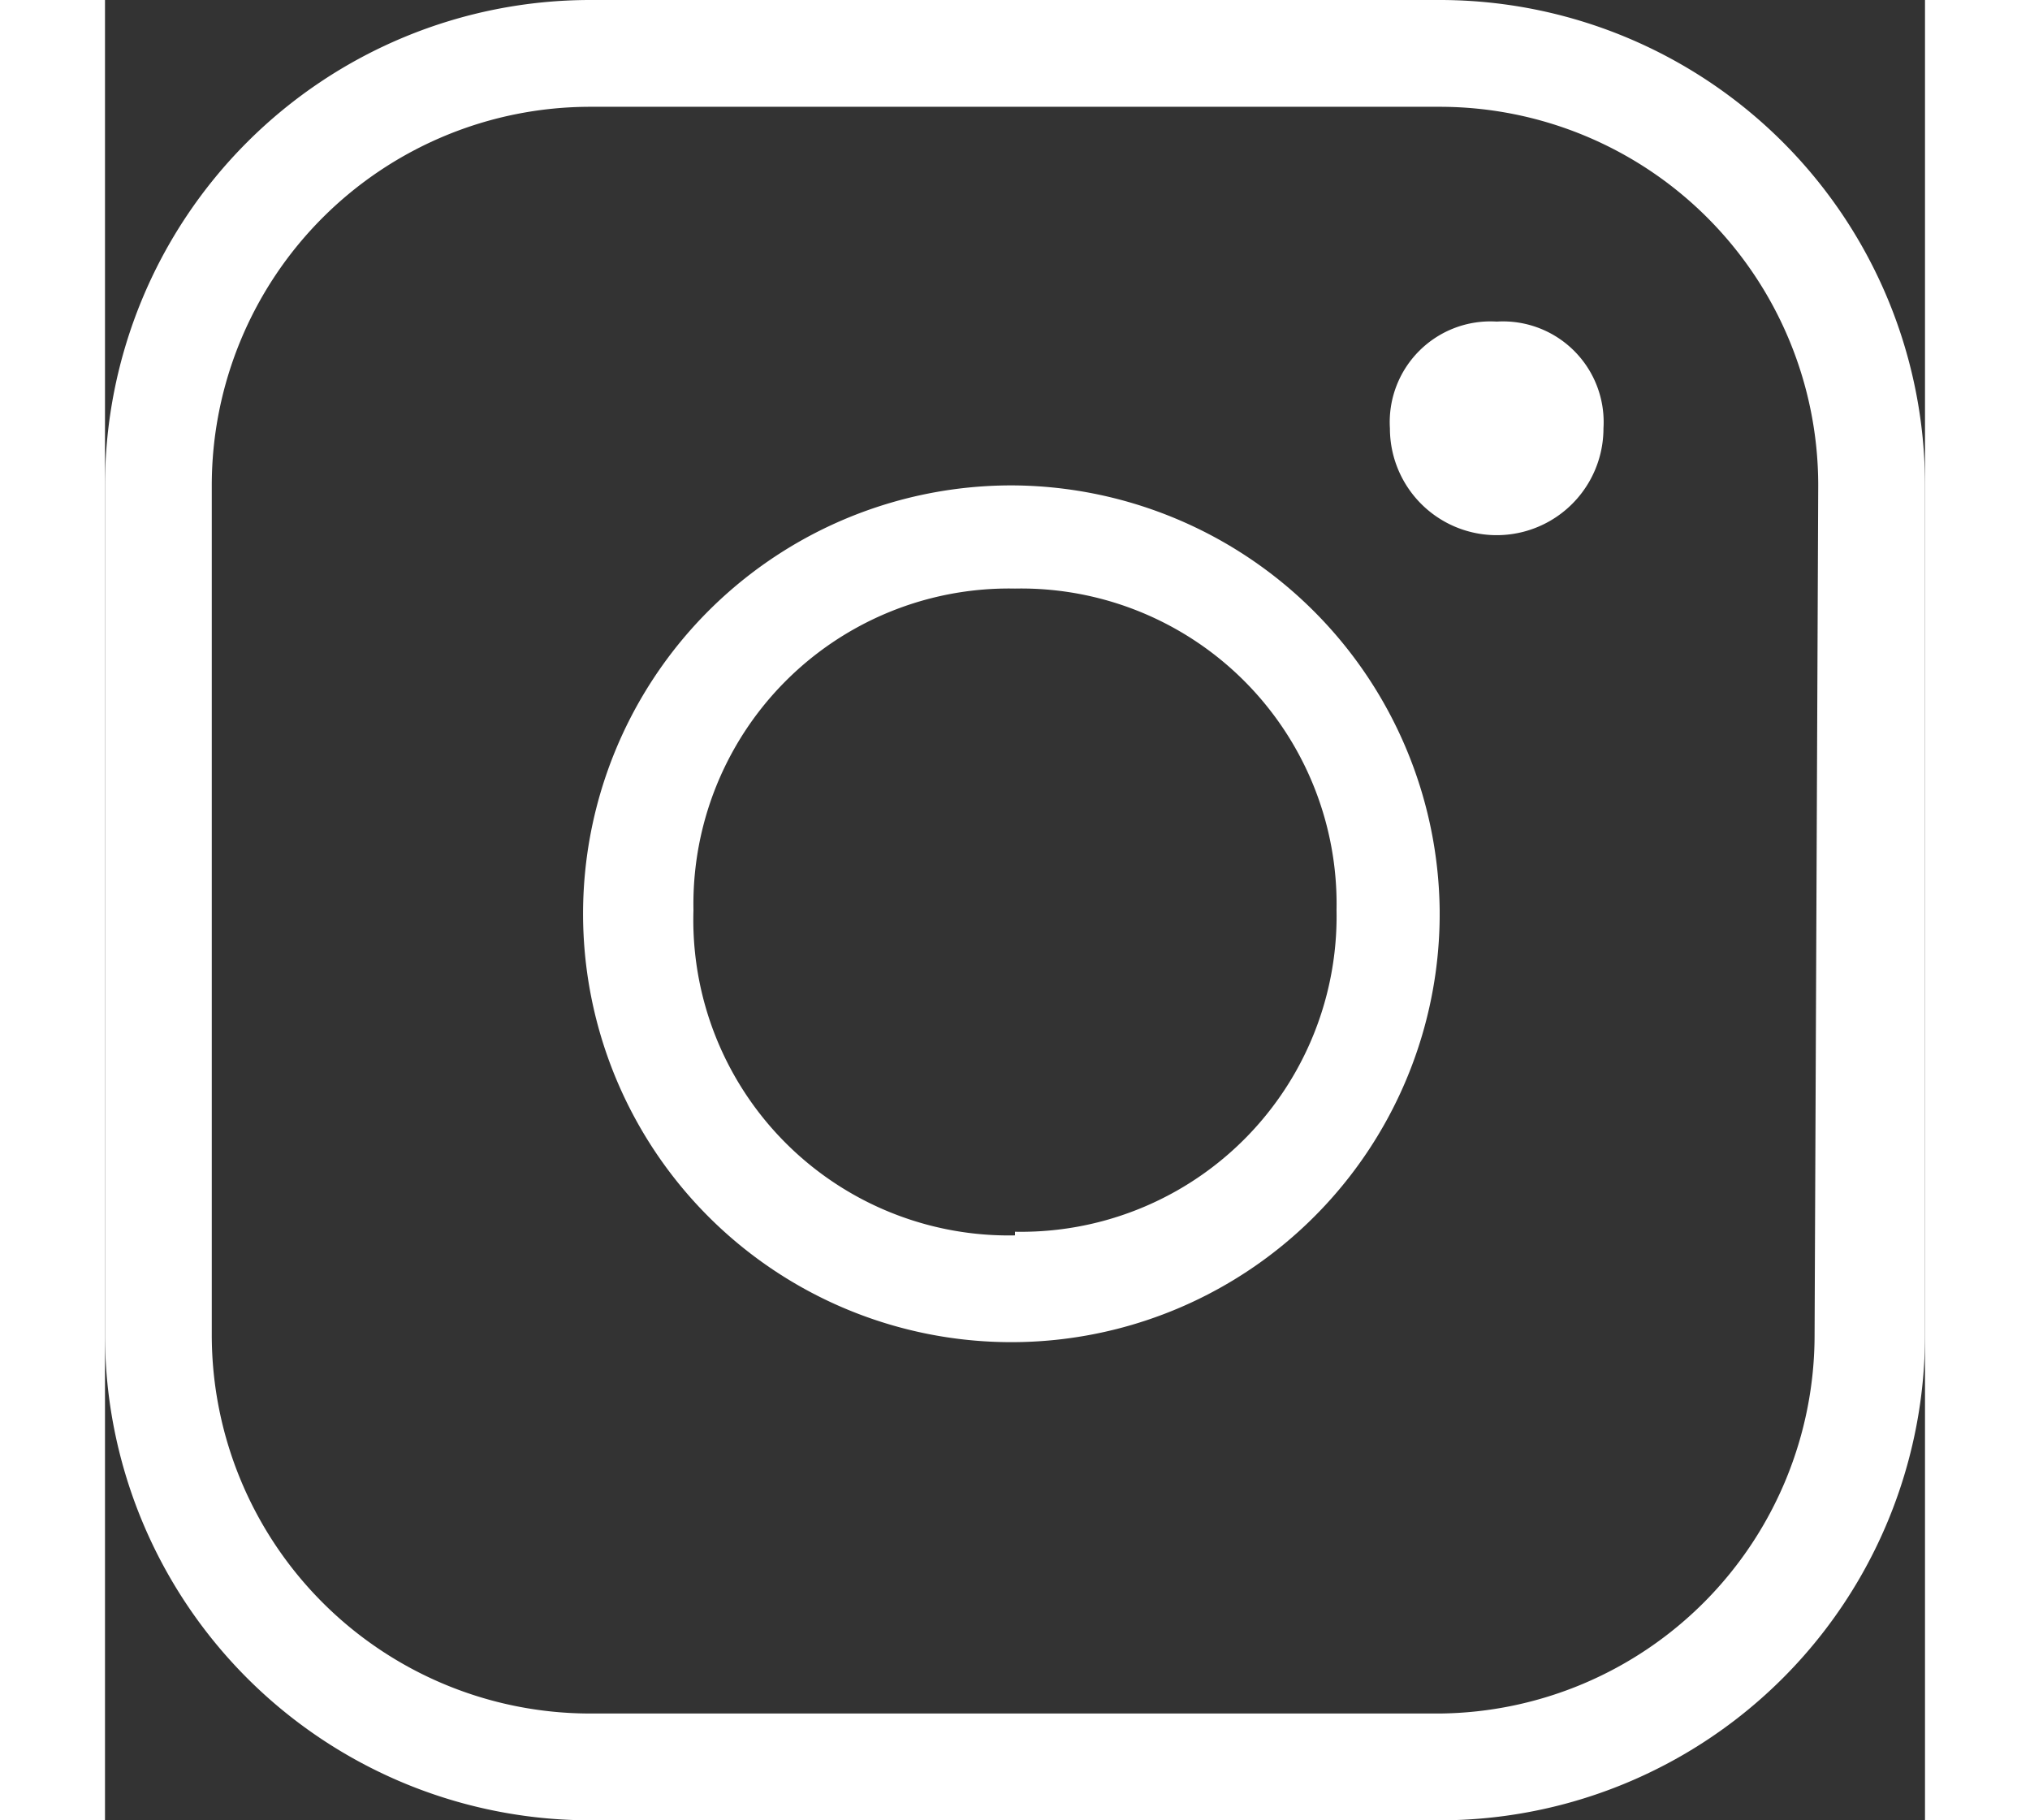 <?xml version="1.0" encoding="UTF-8"?>
<svg xmlns="http://www.w3.org/2000/svg" viewBox="0 0 15 15" width="29" height="26">
  <rect x="0" y="0" width="15" height="15" fill="#333333" stroke="none"/>
  <defs>
    <style>.cls-1{fill:#fff;}</style>
  </defs>
  <g id="Calque_2" data-name="Calque 2">
    <g id="Calque_1-2" data-name="Calque 1">
      <path class="cls-1" d="M11,0H4A4,4,0,0,0,0,4V11a4,4,0,0,0,4,4H11a4,4,0,0,0,4-4V4A4,4,0,0,0,11,0Zm3.09,11A3.12,3.12,0,0,1,11,14.12H4A3.12,3.12,0,0,1,.88,11V4A3.12,3.12,0,0,1,4,.88H11A3.12,3.12,0,0,1,14.12,4Z"></path>
      <path class="cls-1" d="M7.5,4A3.53,3.53,0,1,0,11,7.5,3.54,3.54,0,0,0,7.5,4Zm0,6.18A2.6,2.6,0,0,1,4.85,7.5,2.6,2.6,0,0,1,7.5,4.85,2.6,2.6,0,0,1,10.15,7.5,2.6,2.6,0,0,1,7.5,10.15Z"></path>
      <path class="cls-1" d="M11.47,2.65a.83.83,0,0,0-.88.88.88.88,0,1,0,1.76,0A.83.83,0,0,0,11.47,2.65Z"></path>
    </g>
  </g>
</svg>
